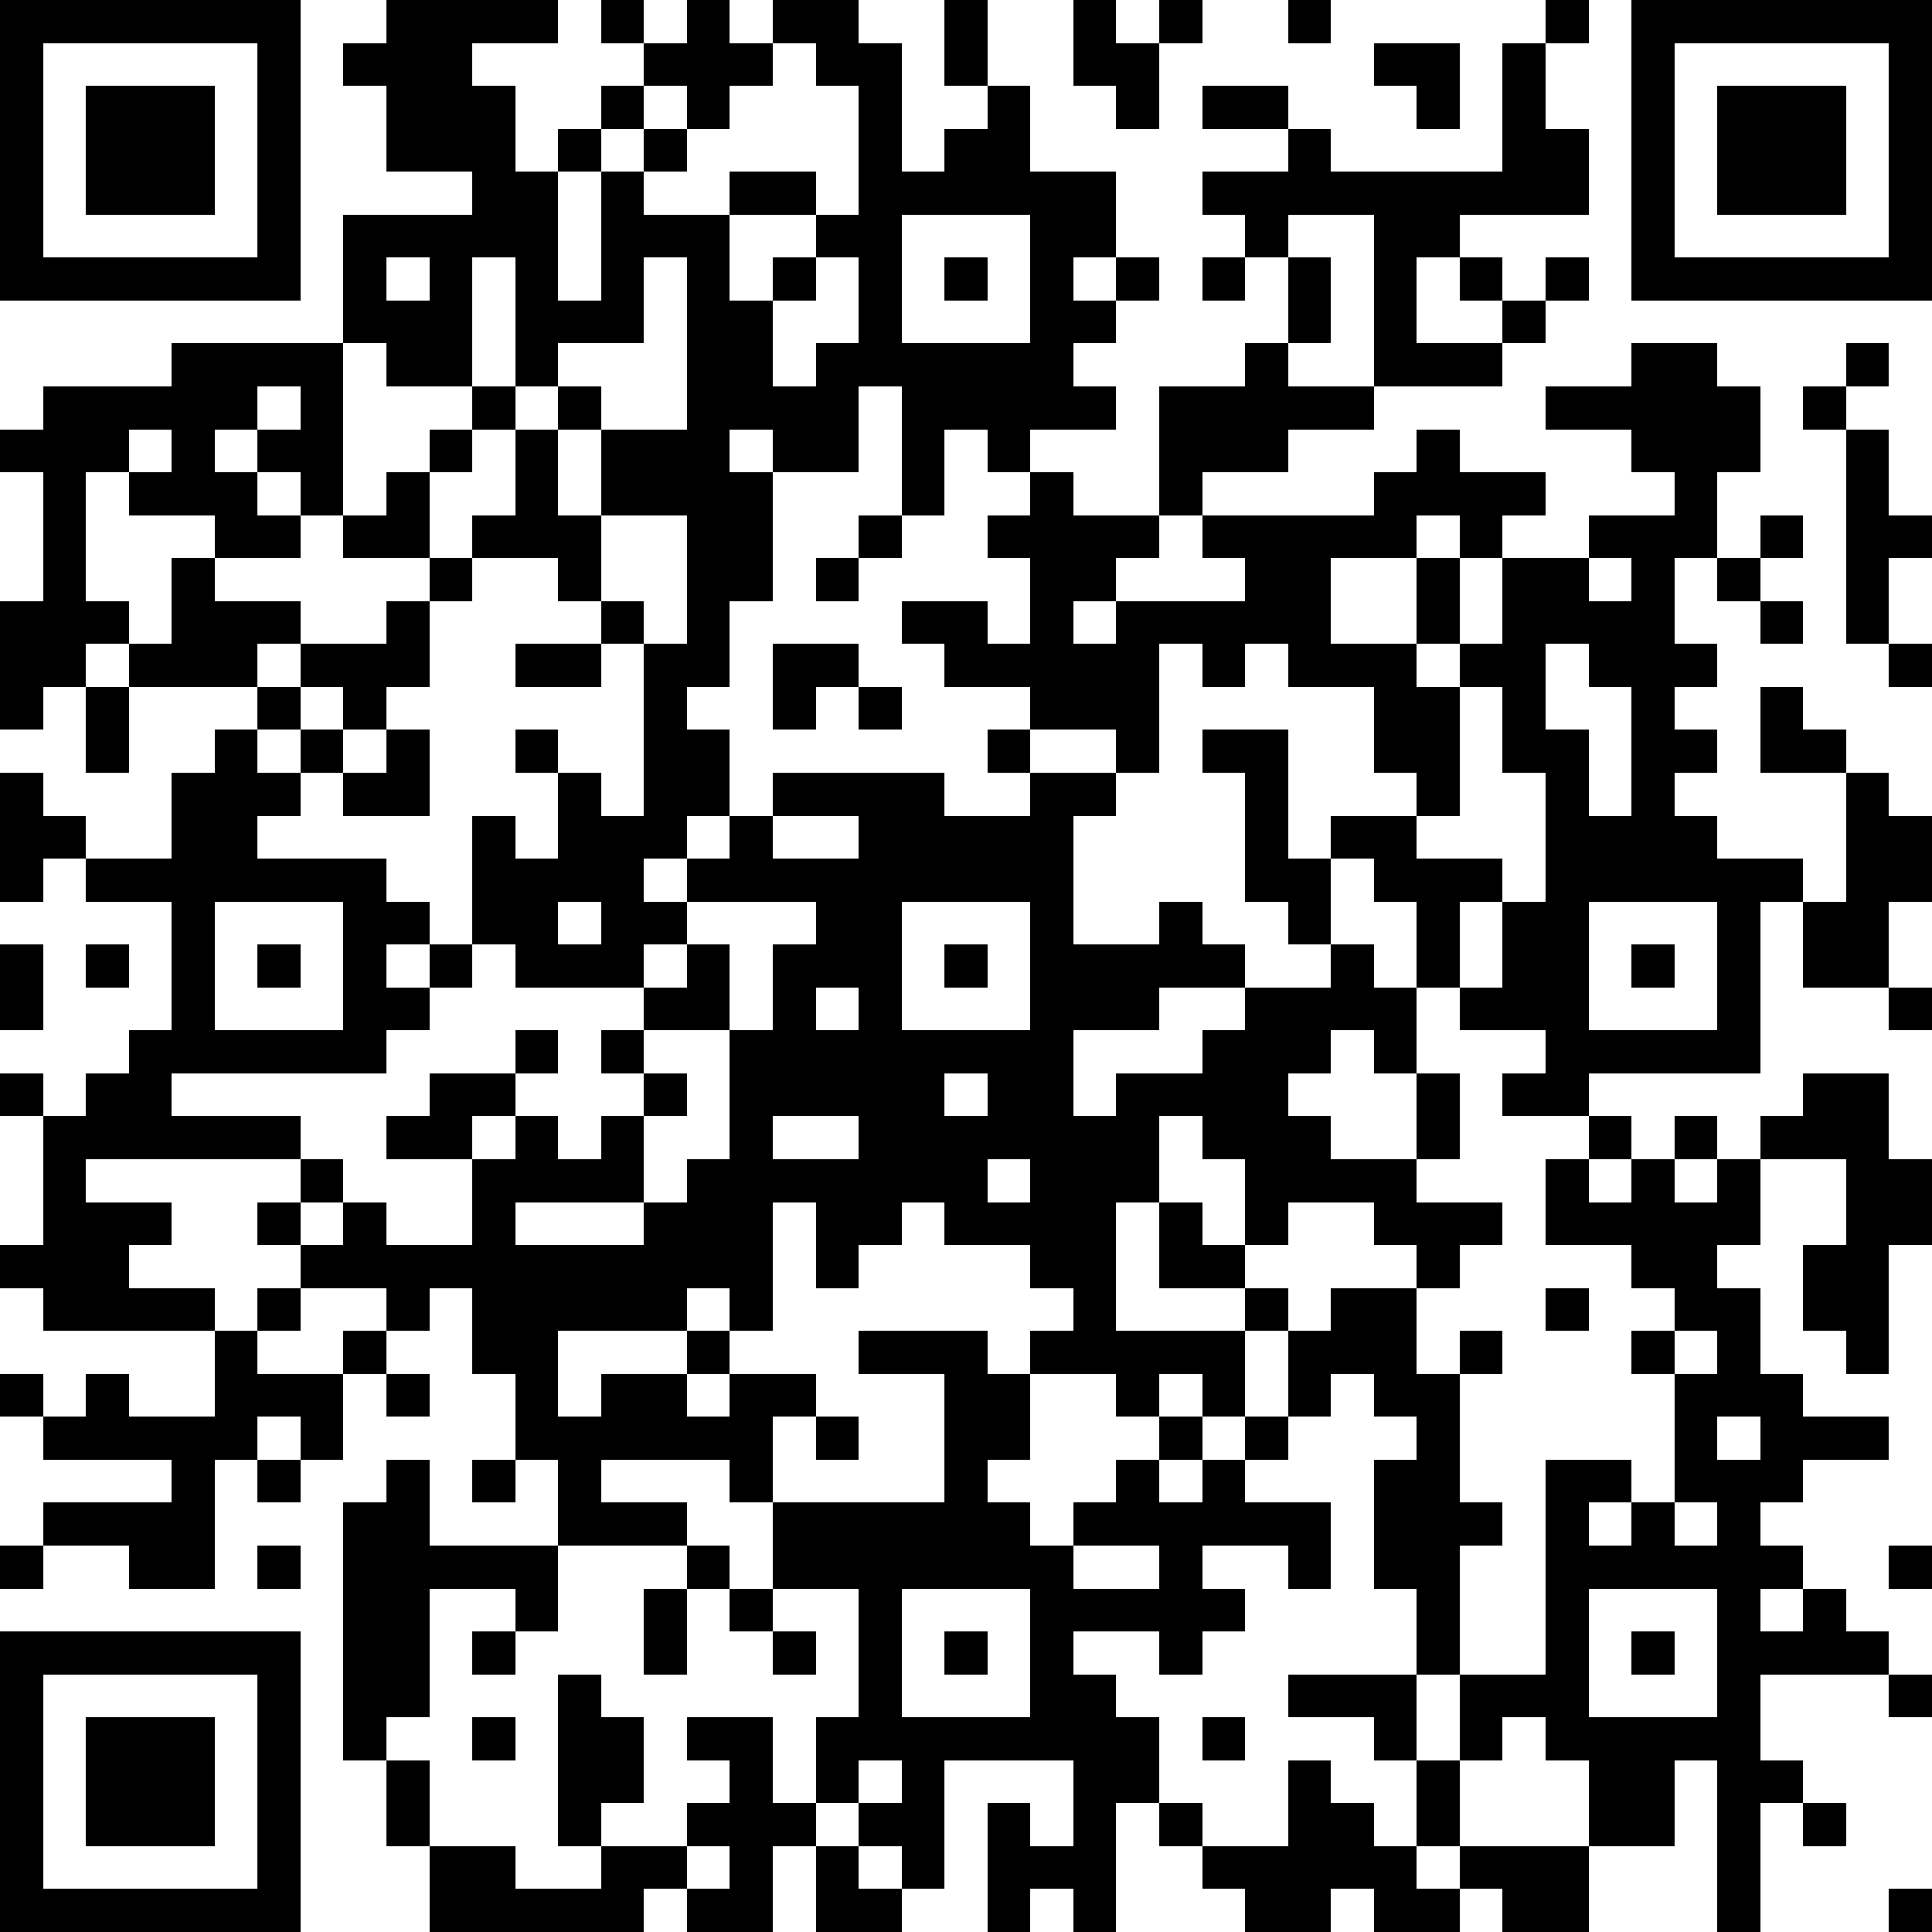 <?xml version="1.0" standalone="yes"?><svg version="1.1" xmlns="http://www.w3.org/2000/svg" xmlns:xlink="http://www.w3.org/1999/xlink" xmlns:ev="http://www.w3.org/2001/xml-events" width="180" height="180" shape-rendering="crispEdges"><path d="M0 0h7v7h-7zM9 0h4v1h-2v1h1v2h1v-1h1v-1h1v-1h-1v-1h1v1h1v-1h1v1h1v-1h2v1h1v3h1v-1h1v-1h-1v-2h1v2h1v2h2v2h-1v1h1v-1h1v1h-1v1h-1v1h1v1h-2v1h-1v-1h-1v2h-1v-3h-1v2h-2v-1h-1v1h1v3h-1v2h-1v1h1v2h-1v1h-1v1h1v-1h1v-1h1v-1h4v1h2v-1h-1v-1h1v-1h-2v-1h-1v-1h2v1h1v-2h-1v-1h1v-1h1v1h2v-3h2v-1h1v-2h-1v-1h-1v-1h2v-1h-2v-1h2v1h1v1h4v-3h1v-1h1v1h-1v2h1v2h-3v1h-1v2h2v-1h-1v-1h1v1h1v-1h1v1h-1v1h-1v1h-3v-4h-2v1h1v2h-1v1h2v1h-2v1h-2v1h-1v1h-1v1h-1v1h1v-1h3v-1h-1v-1h4v-1h1v-1h1v1h2v1h-1v1h-1v-1h-1v1h-2v2h2v-2h1v2h-1v1h1v-1h1v-2h2v-1h2v-1h-1v-1h-2v-1h2v-1h2v1h1v2h-1v2h-1v2h1v1h-1v1h1v1h-1v1h1v1h2v1h-1v4h-4v1h-2v-1h1v-1h-2v-1h-1v-2h-1v-1h-1v-1h2v-1h-1v-2h-2v-1h-1v1h-1v-1h-1v3h-1v-1h-2v1h2v1h-1v3h2v-1h1v1h1v1h-2v1h-2v2h1v-1h2v-1h1v-1h2v-1h-1v-1h-1v-3h-1v-1h2v3h1v2h1v1h1v2h-1v-1h-1v1h-1v1h1v1h2v-2h1v2h-1v1h2v1h-1v1h-1v-1h-1v-1h-2v1h-1v-2h-1v-1h-1v2h-1v3h3v-1h-2v-2h1v1h1v1h1v1h-1v2h-1v-1h-1v1h-1v-1h-2v-1h1v-1h-1v-1h-2v-1h-1v1h-1v1h-1v-2h-1v3h-1v-1h-1v1h-3v2h1v-1h2v-1h1v1h-1v1h1v-1h2v1h-1v2h-1v-1h-3v1h2v1h-3v-2h-1v-2h-1v-2h-1v1h-1v-1h-2v-1h-1v-1h1v-1h-5v1h2v1h-1v1h2v1h-4v-1h-1v-1h1v-3h-1v-1h1v1h1v-1h1v-1h1v-3h-2v-1h-1v1h-1v-3h1v1h1v1h2v-2h1v-1h1v-1h-3v-1h-1v1h-1v1h-1v-3h1v-3h-1v-1h1v-1h3v-1h4v-3h3v-1h-2v-2h-1v-1h1zM25 0h1v1h1v-1h1v1h-1v2h-1v-1h-1zM30 0h1v1h-1zM38 0h7v7h-7zM1 1v5h5v-5zM18 1v1h-1v1h-1v-1h-1v1h-1v1h-1v3h1v-3h1v-1h1v1h-1v1h2v-1h2v1h-2v2h1v-1h1v-1h1v-3h-1v-1zM32 1h2v2h-1v-1h-1zM39 1v5h5v-5zM2 2h3v3h-3zM40 2h3v3h-3zM21 5v3h3v-3zM9 6v1h1v-1zM11 6v3h-2v-1h-1v4h-1v-1h-1v-1h-1v1h1v1h1v1h-2v-1h-2v-1h-1v3h1v1h1v-2h1v1h2v1h-1v1h1v-1h2v-1h1v-1h-2v-1h1v-1h1v-1h1v-1h1v-3zM15 6v2h-2v1h-1v1h-1v1h-1v2h1v-1h1v-2h1v-1h1v1h-1v2h1v-2h2v-4zM19 6v1h-1v2h1v-1h1v-2zM22 6h1v1h-1zM28 6h1v1h-1zM43 8h1v1h-1zM6 9v1h1v-1zM42 9h1v1h-1zM3 10v1h1v-1zM43 10h1v2h1v1h-1v2h-1zM14 12v2h-1v-1h-2v1h-1v2h-1v1h-1v-1h-1v1h-1v1h1v-1h1v1h-1v1h-1v1h3v1h1v1h-1v1h1v-1h1v-3h1v1h1v-2h-1v-1h1v1h1v1h1v-4h-1v-1h1v1h1v-3zM20 12h1v1h-1zM41 12h1v1h-1zM19 13h1v1h-1zM37 13v1h1v-1zM40 13h1v1h-1zM41 14h1v1h-1zM12 15h2v1h-2zM18 15h2v1h-1v1h-1zM36 15v2h1v2h1v-3h-1v-1zM44 15h1v1h-1zM2 16h1v2h-1zM20 16h1v1h-1zM34 16v3h-1v1h2v1h-1v2h1v-2h1v-3h-1v-2zM41 16h1v1h1v1h-2zM9 17h1v2h-2v-1h1zM43 18h1v1h1v2h-1v2h-2v-2h1zM18 19v1h2v-1zM5 21v3h3v-3zM13 21v1h1v-1zM16 21v1h-1v1h-3v-1h-1v1h-1v1h-1v1h-5v1h3v1h1v1h-1v1h1v-1h1v1h2v-2h-2v-1h1v-1h2v-1h1v1h-1v1h-1v1h1v-1h1v1h1v-1h1v-1h-1v-1h1v-1h1v-1h1v2h-2v1h1v1h-1v2h-3v1h3v-1h1v-1h1v-3h1v-2h1v-1zM21 21v3h3v-3zM37 21v3h3v-3zM0 22h1v2h-1zM2 22h1v1h-1zM6 22h1v1h-1zM22 22h1v1h-1zM38 22h1v1h-1zM19 23v1h1v-1zM44 23h1v1h-1zM22 25v1h1v-1zM42 25h2v2h1v2h-1v3h-1v-1h-1v-2h1v-2h-2v-1h1zM18 26v1h2v-1zM37 26h1v1h-1zM39 26h1v1h-1zM23 27v1h1v-1zM36 27h1v1h1v-1h1v1h1v-1h1v2h-1v1h1v2h1v1h2v1h-2v1h-1v1h1v1h-1v1h1v-1h1v1h1v1h-3v2h1v1h-1v3h-1v-4h-1v2h-2v-2h-1v-1h-1v1h-1v-2h-1v-2h-1v-3h1v-1h-1v-1h-1v1h-1v-2h1v-1h2v2h1v-1h1v1h-1v3h1v1h-1v3h2v-5h2v1h-1v1h1v-1h1v-3h-1v-1h1v-1h-1v-1h-2zM6 30h1v1h-1zM36 30h1v1h-1zM5 31h1v1h2v-1h1v1h-1v2h-1v-1h-1v1h-1v3h-2v-1h-2v-1h3v-1h-3v-1h-1v-1h1v1h1v-1h1v1h2zM20 31h3v1h1v2h-1v1h1v1h1v-1h1v-1h1v-1h1v1h-1v1h1v-1h1v-1h1v1h-1v1h2v2h-1v-1h-2v1h1v1h-1v1h-1v-1h-2v1h1v1h1v2h-1v3h-1v-1h-1v1h-1v-3h1v1h1v-2h-3v3h-1v-1h-1v-1h-1v-2h1v-3h-2v-2h4v-3h-2zM39 31v1h1v-1zM9 32h1v1h-1zM19 33h1v1h-1zM40 33v1h1v-1zM6 34h1v1h-1zM9 34h1v2h3v2h-1v-1h-2v3h-1v1h-1v-6h1zM11 34h1v1h-1zM39 35v1h1v-1zM0 36h1v1h-1zM6 36h1v1h-1zM16 36h1v1h-1zM25 36v1h2v-1zM44 36h1v1h-1zM15 37h1v2h-1zM17 37h1v1h-1zM21 37v3h3v-3zM37 37v3h3v-3zM0 38h7v7h-7zM11 38h1v1h-1zM18 38h1v1h-1zM22 38h1v1h-1zM38 38h1v1h-1zM1 39v5h5v-5zM13 39h1v1h1v2h-1v1h-1zM30 39h3v2h-1v-1h-2zM44 39h1v1h-1zM2 40h3v3h-3zM11 40h1v1h-1zM16 40h2v2h1v1h-1v2h-2v-1h-1v1h-5v-2h-1v-2h1v2h2v1h2v-1h2v-1h1v-1h-1zM28 40h1v1h-1zM20 41v1h1v-1zM30 41h1v1h1v1h1v-2h1v2h-1v1h1v-1h3v2h-2v-1h-1v1h-2v-1h-1v1h-2v-1h-1v-1h-1v-1h1v1h2zM42 42h1v1h-1zM16 43v1h1v-1zM19 43h1v1h1v1h-2zM44 44h1v1h-1z" style="fill:#000" transform="translate(0,0) scale(4)"/></svg>